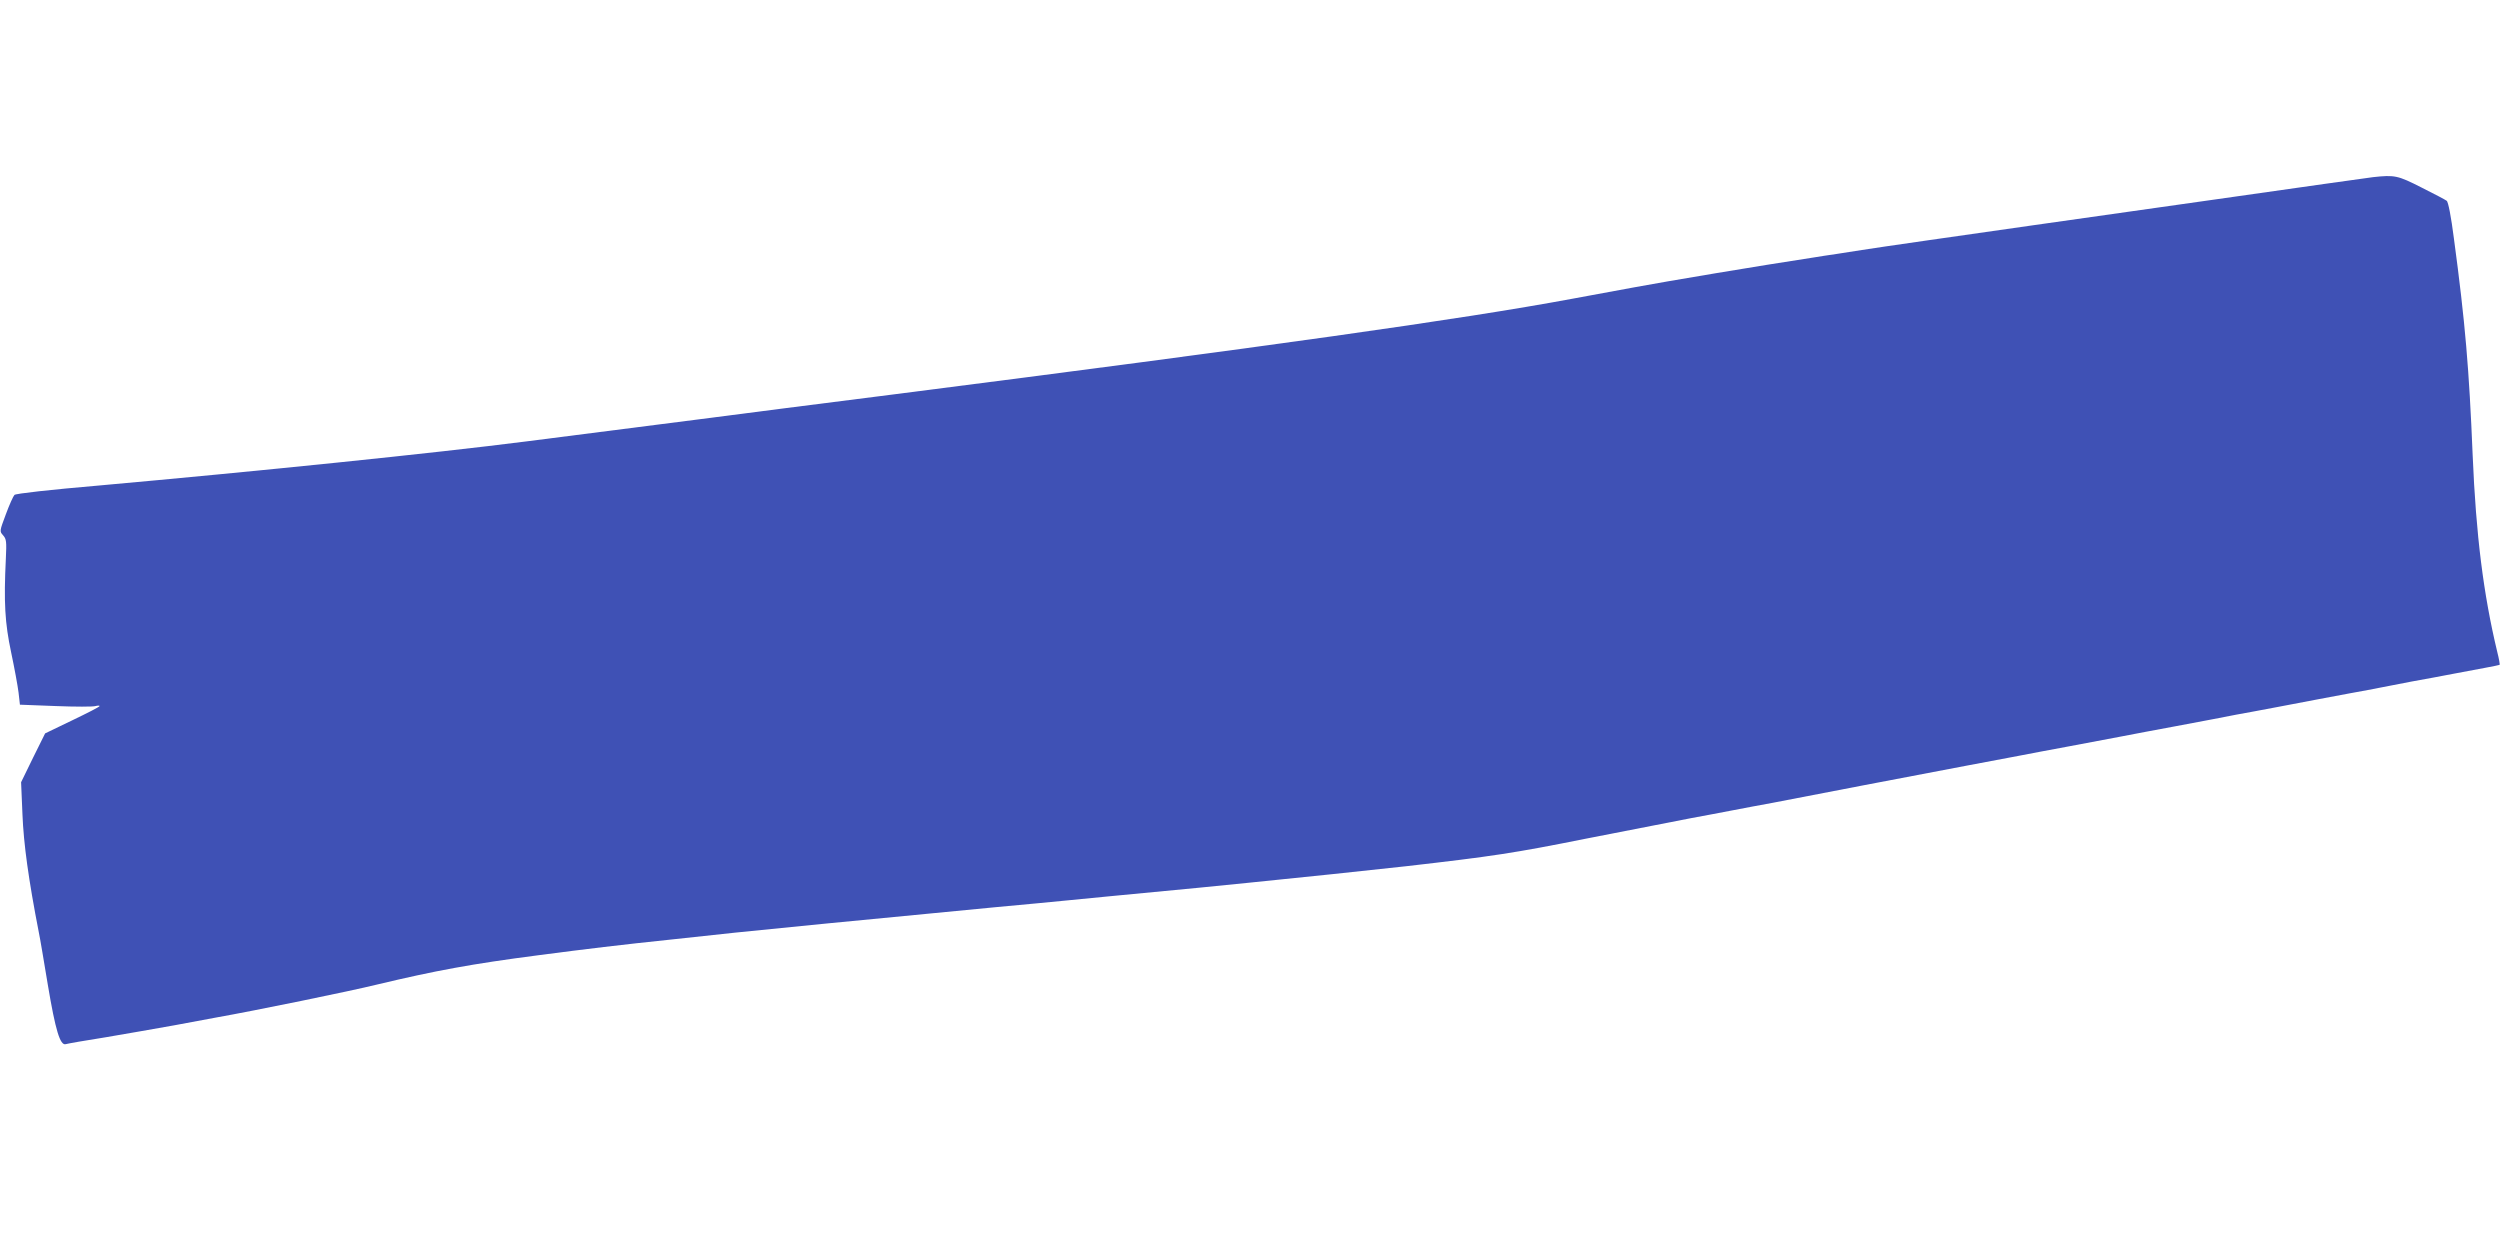 <?xml version="1.0" standalone="no"?>
<!DOCTYPE svg PUBLIC "-//W3C//DTD SVG 20010904//EN"
 "http://www.w3.org/TR/2001/REC-SVG-20010904/DTD/svg10.dtd">
<svg version="1.0" xmlns="http://www.w3.org/2000/svg"
 width="1280pt" height="640pt" viewBox="0 0 1280 640"
 preserveAspectRatio="xMidYMid meet">
<g transform="translate(0,640) scale(0.1,-0.1)"
fill="#3f51b5" stroke="none">
<path d="M12150 5493 c-19 -2 -379 -53 -800 -113 -421 -60 -846 -120 -945
-134 -302 -43 -806 -115 -872 -126 -35 -5 -92 -14 -128 -20 -36 -5 -94 -14
-130 -20 -263 -40 -735 -119 -907 -151 -87 -16 -231 -43 -320 -59 -565 -105
-1553 -244 -3478 -490 -173 -22 -421 -54 -550 -70 -129 -17 -338 -44 -465 -60
-209 -27 -392 -50 -860 -110 -477 -61 -1377 -153 -2190 -226 -245 -21 -425
-41 -431 -48 -6 -6 -26 -50 -44 -99 -32 -86 -33 -87 -14 -108 17 -19 18 -33
14 -118 -11 -226 -5 -330 27 -481 17 -80 34 -173 38 -206 l7 -62 183 -7 c100
-4 192 -4 204 0 11 3 21 3 21 0 0 -4 -63 -36 -140 -73 l-139 -67 -62 -125 -61
-125 7 -165 c6 -151 31 -333 84 -605 6 -27 26 -148 46 -268 39 -233 63 -312
92 -303 10 3 101 19 203 35 102 17 259 45 350 61 91 17 188 35 215 40 203 36
687 135 825 169 297 71 486 106 825 150 244 32 426 54 685 81 107 12 254 27
325 35 120 13 692 69 1330 130 143 13 310 29 370 35 61 6 157 15 215 21 256
24 314 30 460 44 85 9 198 20 250 25 193 19 679 70 810 85 444 51 551 67 920
141 131 26 363 71 538 105 56 10 149 28 207 39 58 11 151 29 208 39 56 11 269
52 472 91 204 39 442 84 530 101 88 17 205 39 260 49 55 11 174 33 265 50 91
17 210 40 265 50 55 11 174 33 265 50 180 34 251 47 320 61 25 4 119 22 210
39 91 17 185 35 210 40 25 5 97 18 160 30 63 11 135 25 160 30 25 5 97 19 160
31 63 11 158 29 210 39 52 10 127 24 165 31 39 7 71 14 73 15 2 1 -3 31 -12
66 -71 296 -109 599 -126 1008 -18 439 -38 678 -96 1109 -14 110 -29 188 -37
193 -6 5 -65 36 -129 68 -122 62 -137 65 -248 53z"/>
</g>
</svg>

